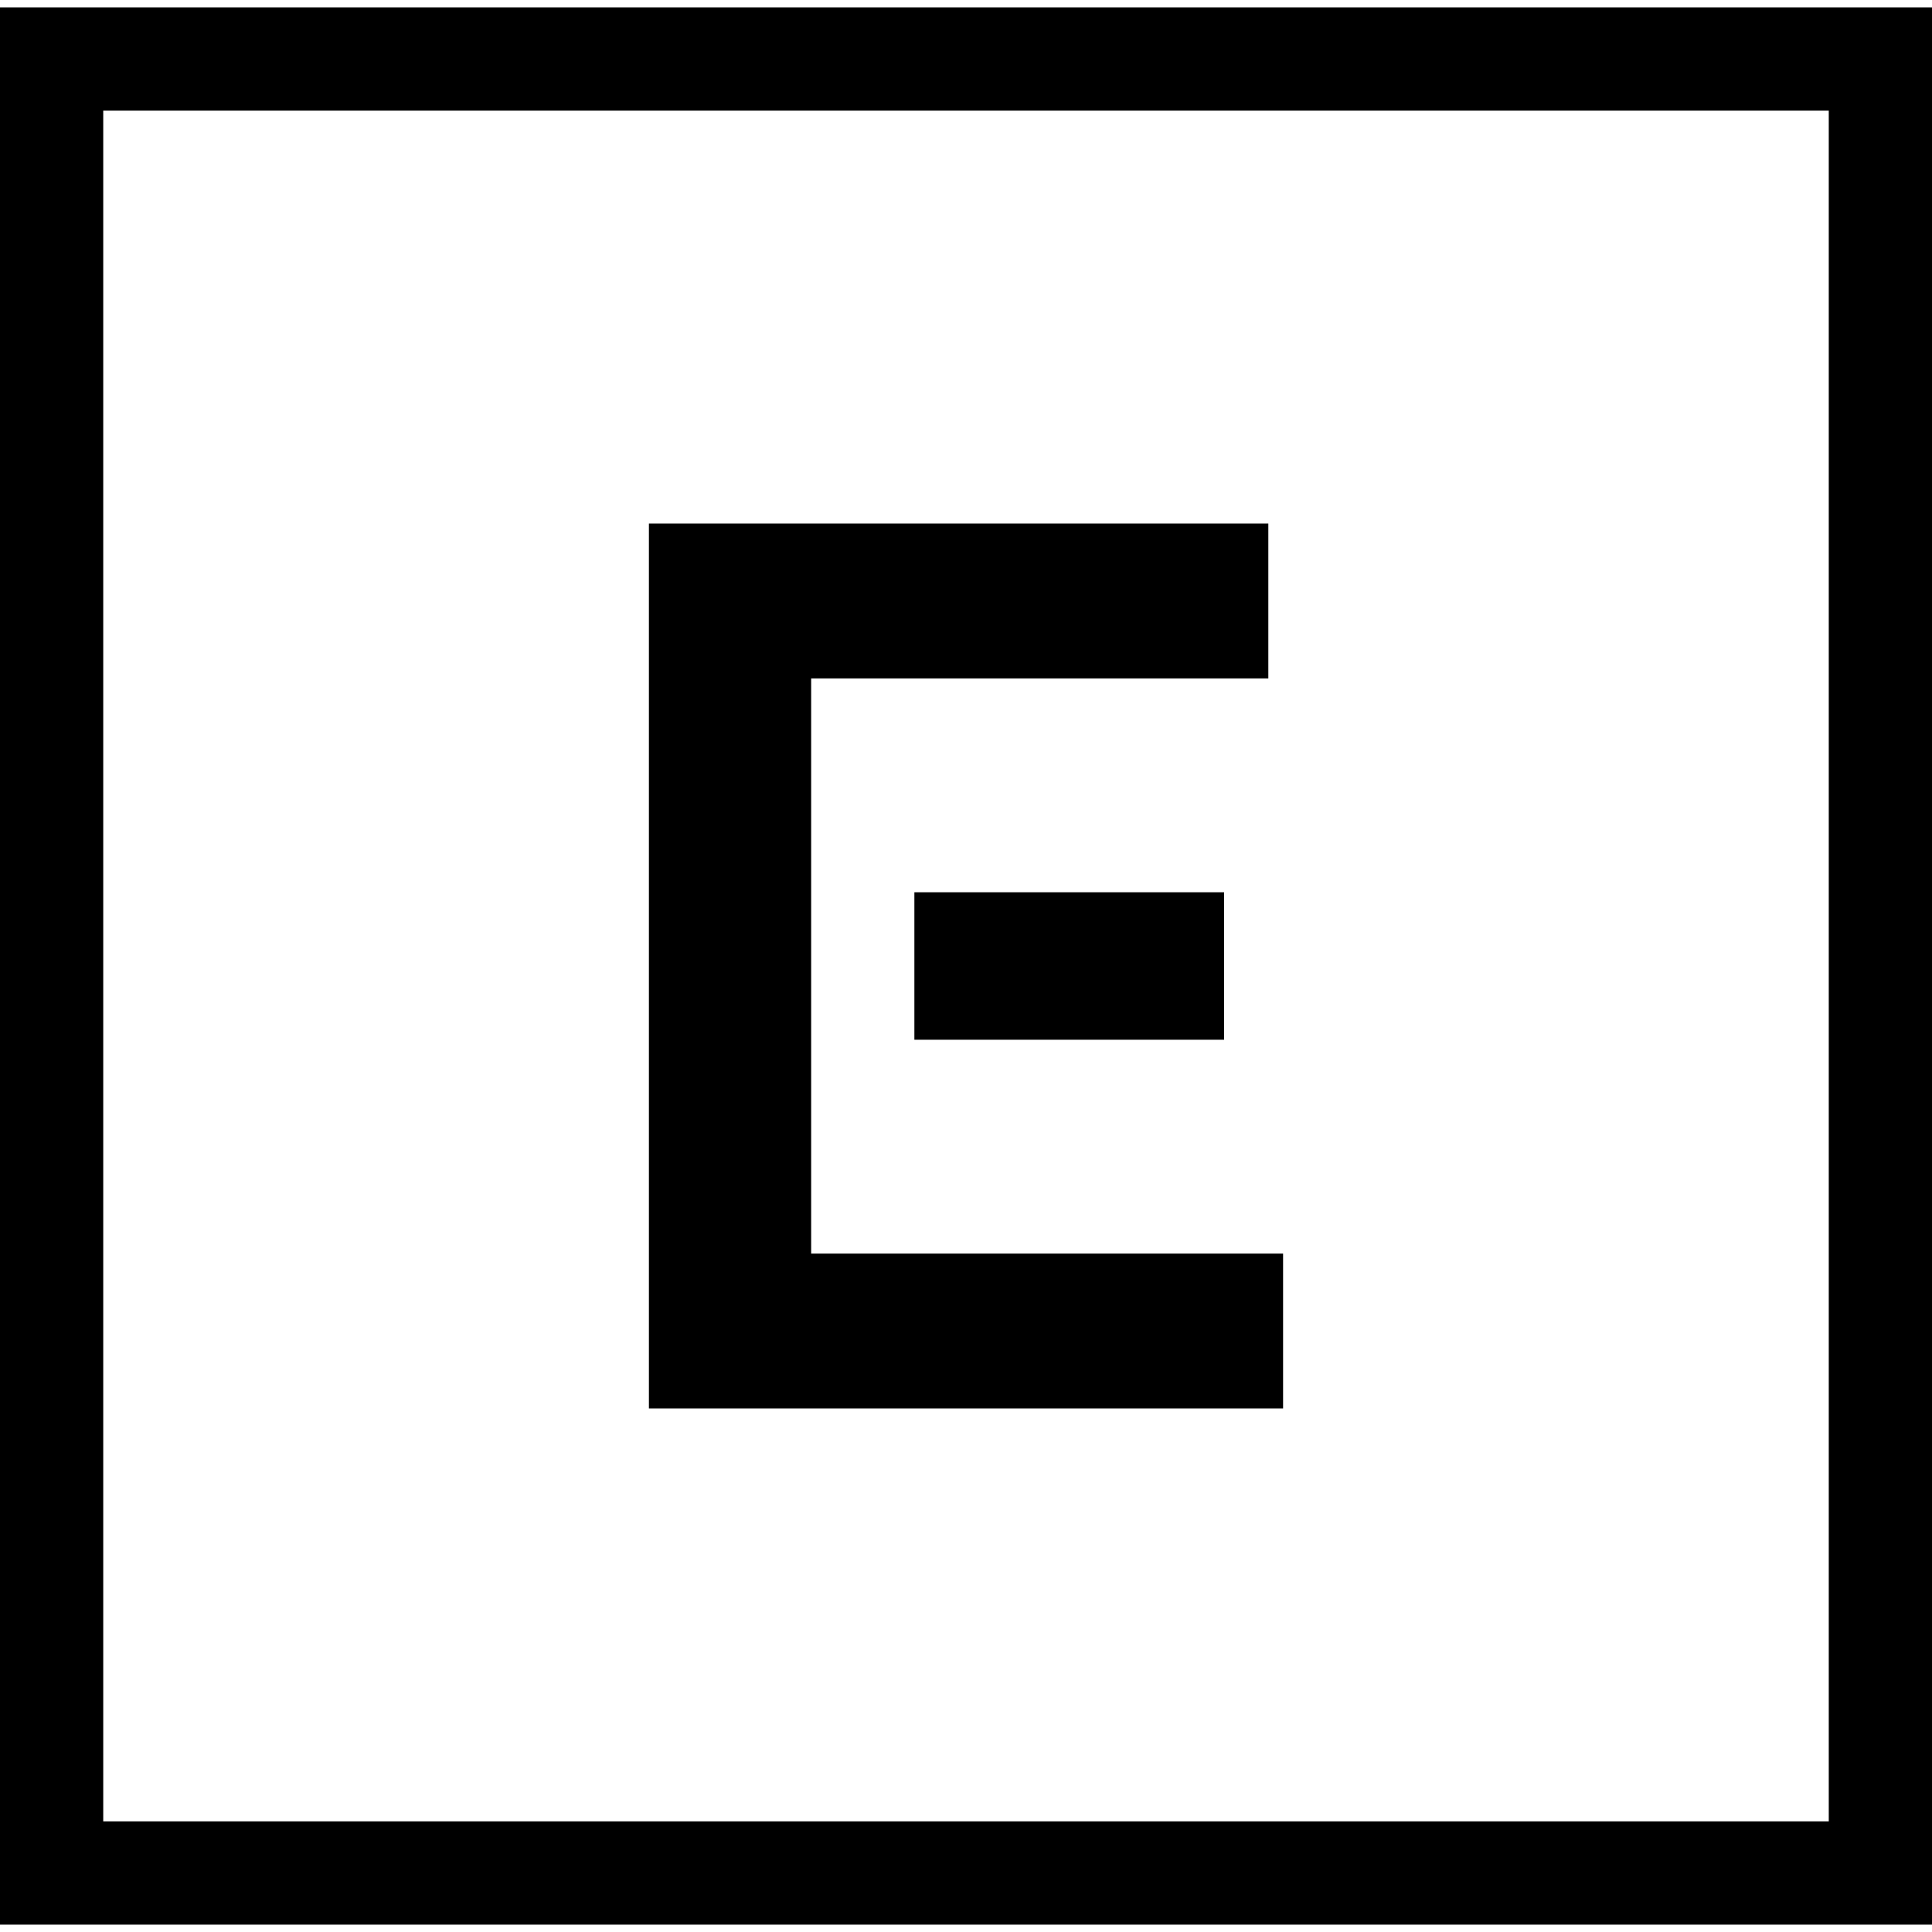 <?xml version="1.0" standalone="no"?>
<!DOCTYPE svg PUBLIC "-//W3C//DTD SVG 20010904//EN"
 "http://www.w3.org/TR/2001/REC-SVG-20010904/DTD/svg10.dtd">
<svg version="1.0" xmlns="http://www.w3.org/2000/svg"
 width="262pt" height="262pt" viewBox="0 0 262 262"
 preserveAspectRatio="xMidYMid meet">
<g transform="translate(0,262) scale(0.1,-0.1)"
fill="#000000" stroke="none">
<path d="M0 1310 l0 -1300 1310 0 1310 0 0 1300 0 1300 -1310 0 -1310 0 0
-1300z m2480 0 l0 -1160 -1170 0 -1170 0 0 1160 0 1160 1170 0 1170 0 0 -1160z"/>
<path d="M880 1310 l0 -600 430 0 430 0 0 105 0 105 -320 0 -320 0 0 390 0
390 310 0 310 0 0 105 0 105 -420 0 -420 0 0 -600z"/>
<path d="M1240 1310 l0 -100 210 0 210 0 0 100 0 100 -210 0 -210 0 0 -100z"/>
</g>
</svg>
